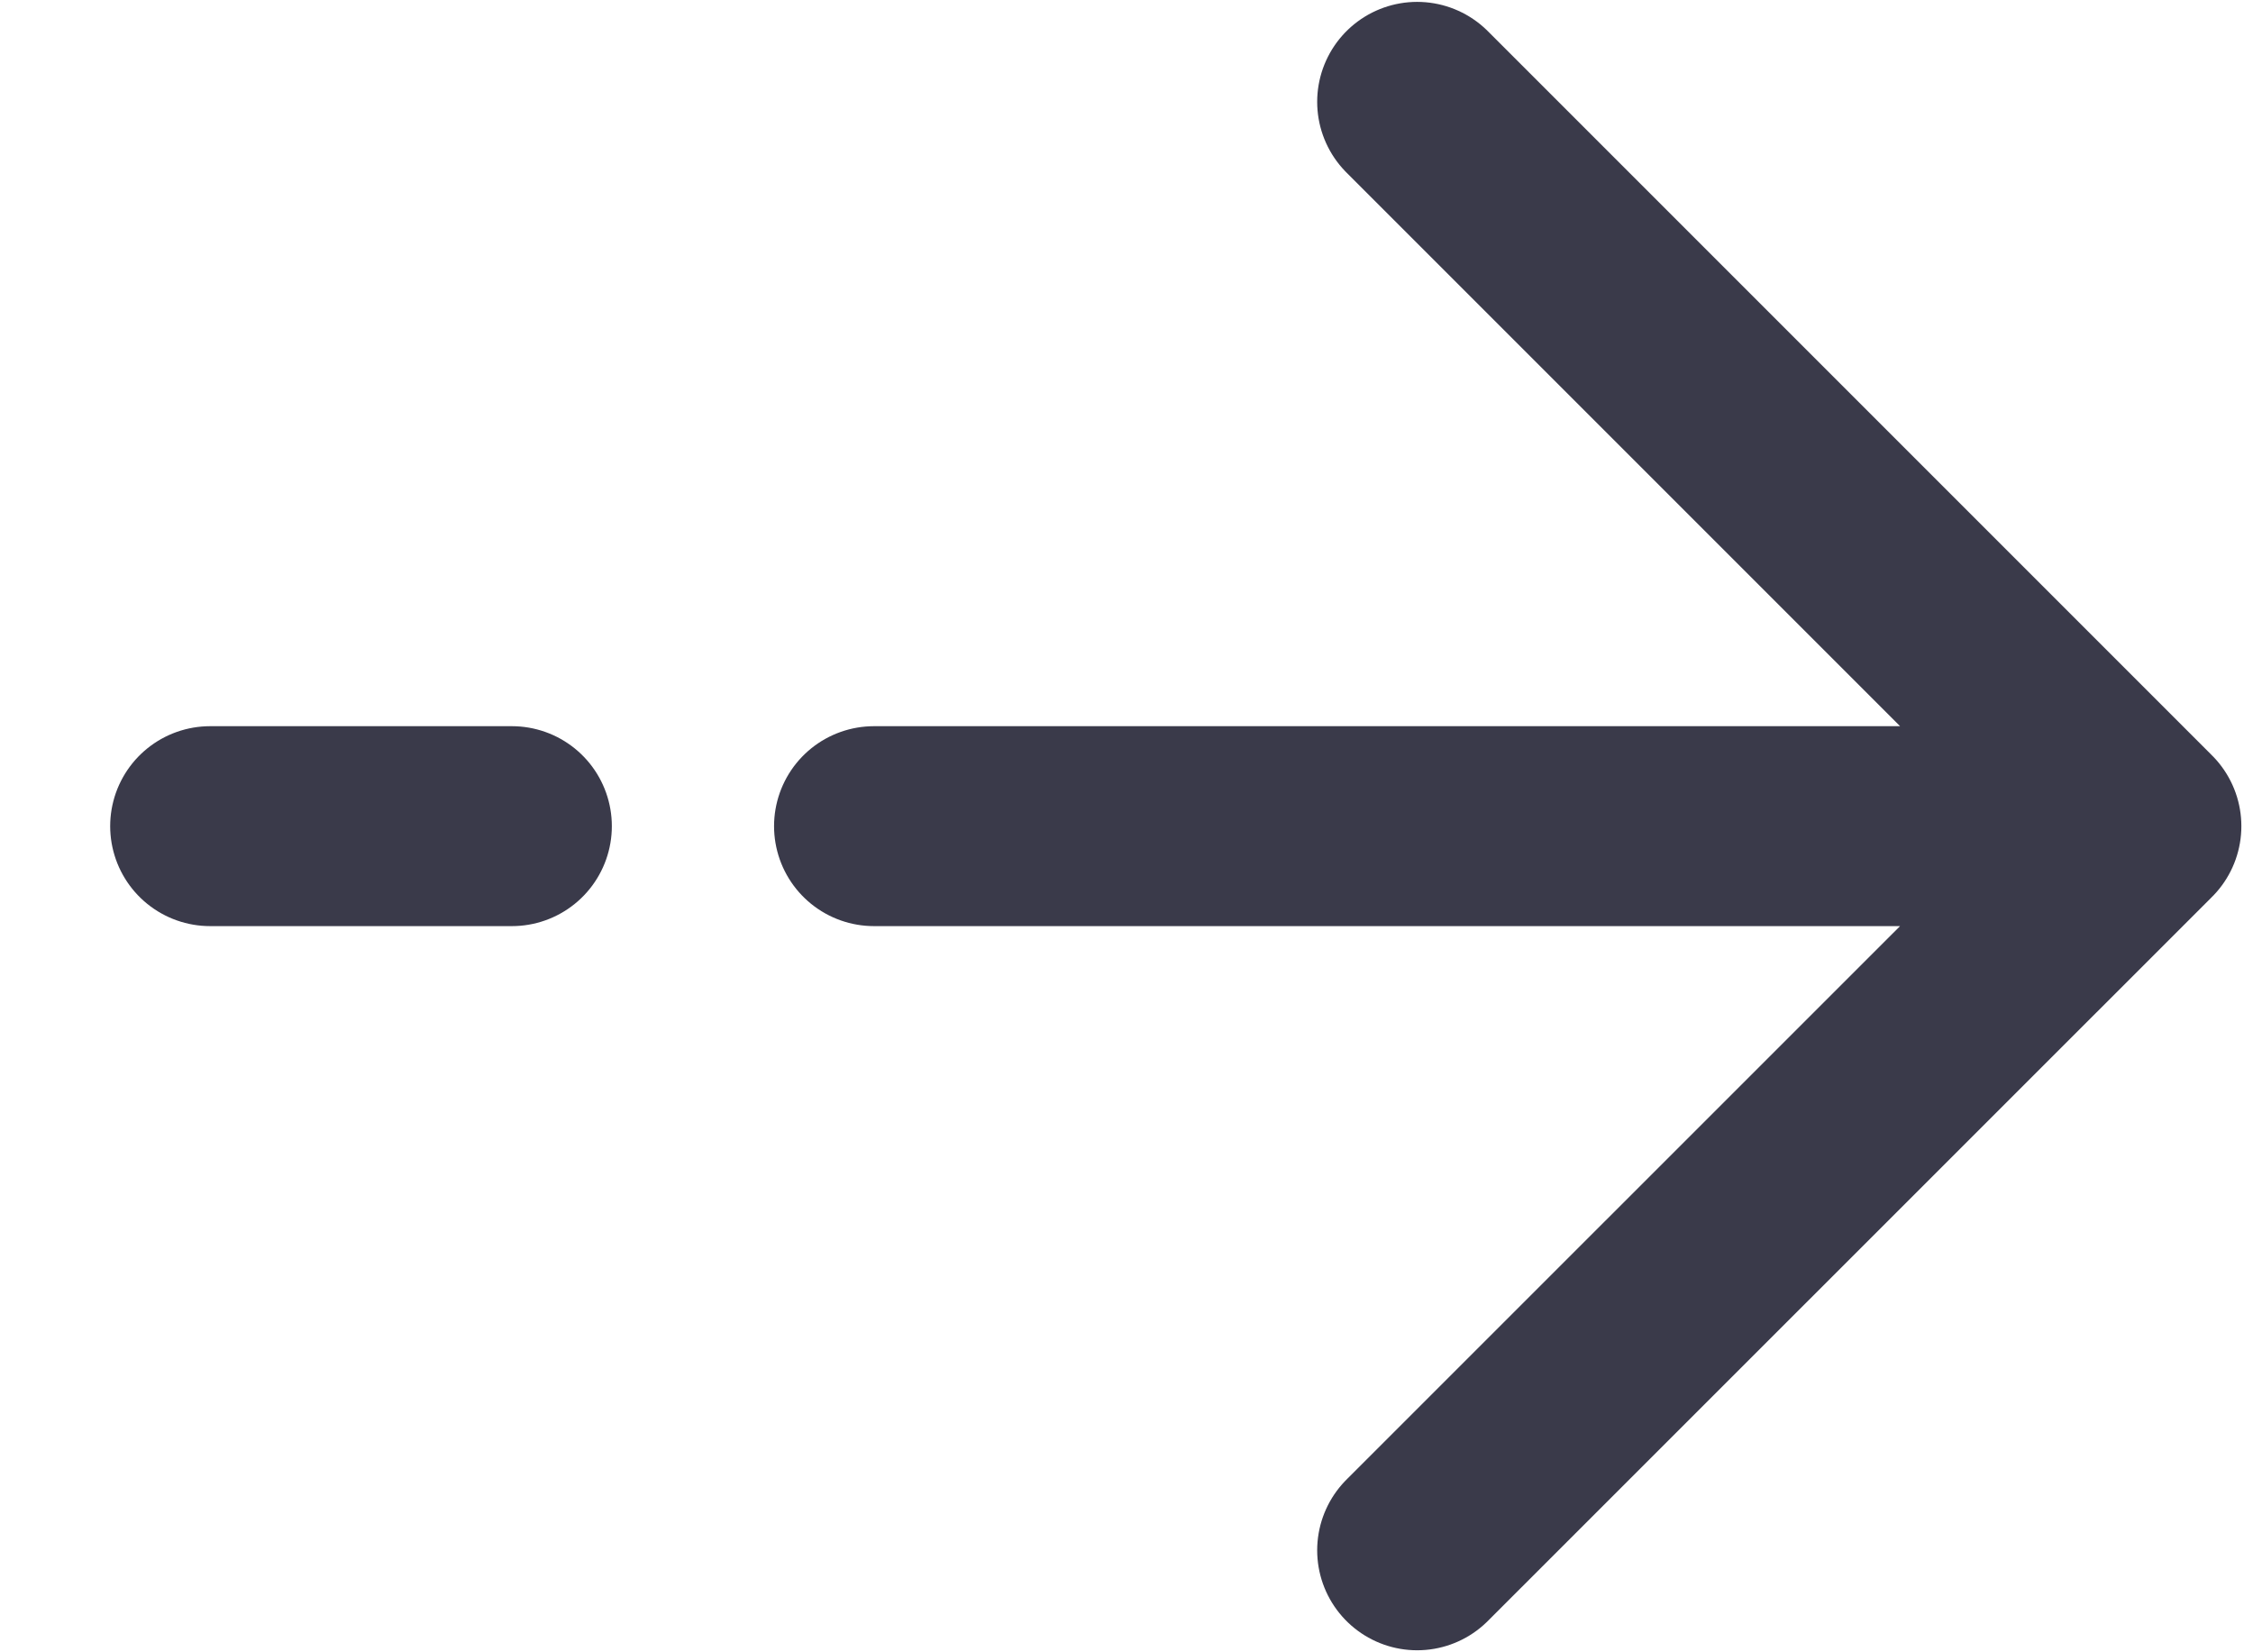 <svg width="15" height="11" viewBox="0 0 15 11" fill="none" xmlns="http://www.w3.org/2000/svg">
<path d="M1.399 5.5H3.408M14.257 5.5L9.435 0.678M14.257 5.5L9.435 10.321M14.257 5.5H5.819" stroke="#3A3A4A" stroke-width="1.331" stroke-linecap="round" stroke-linejoin="round"/>
</svg>
